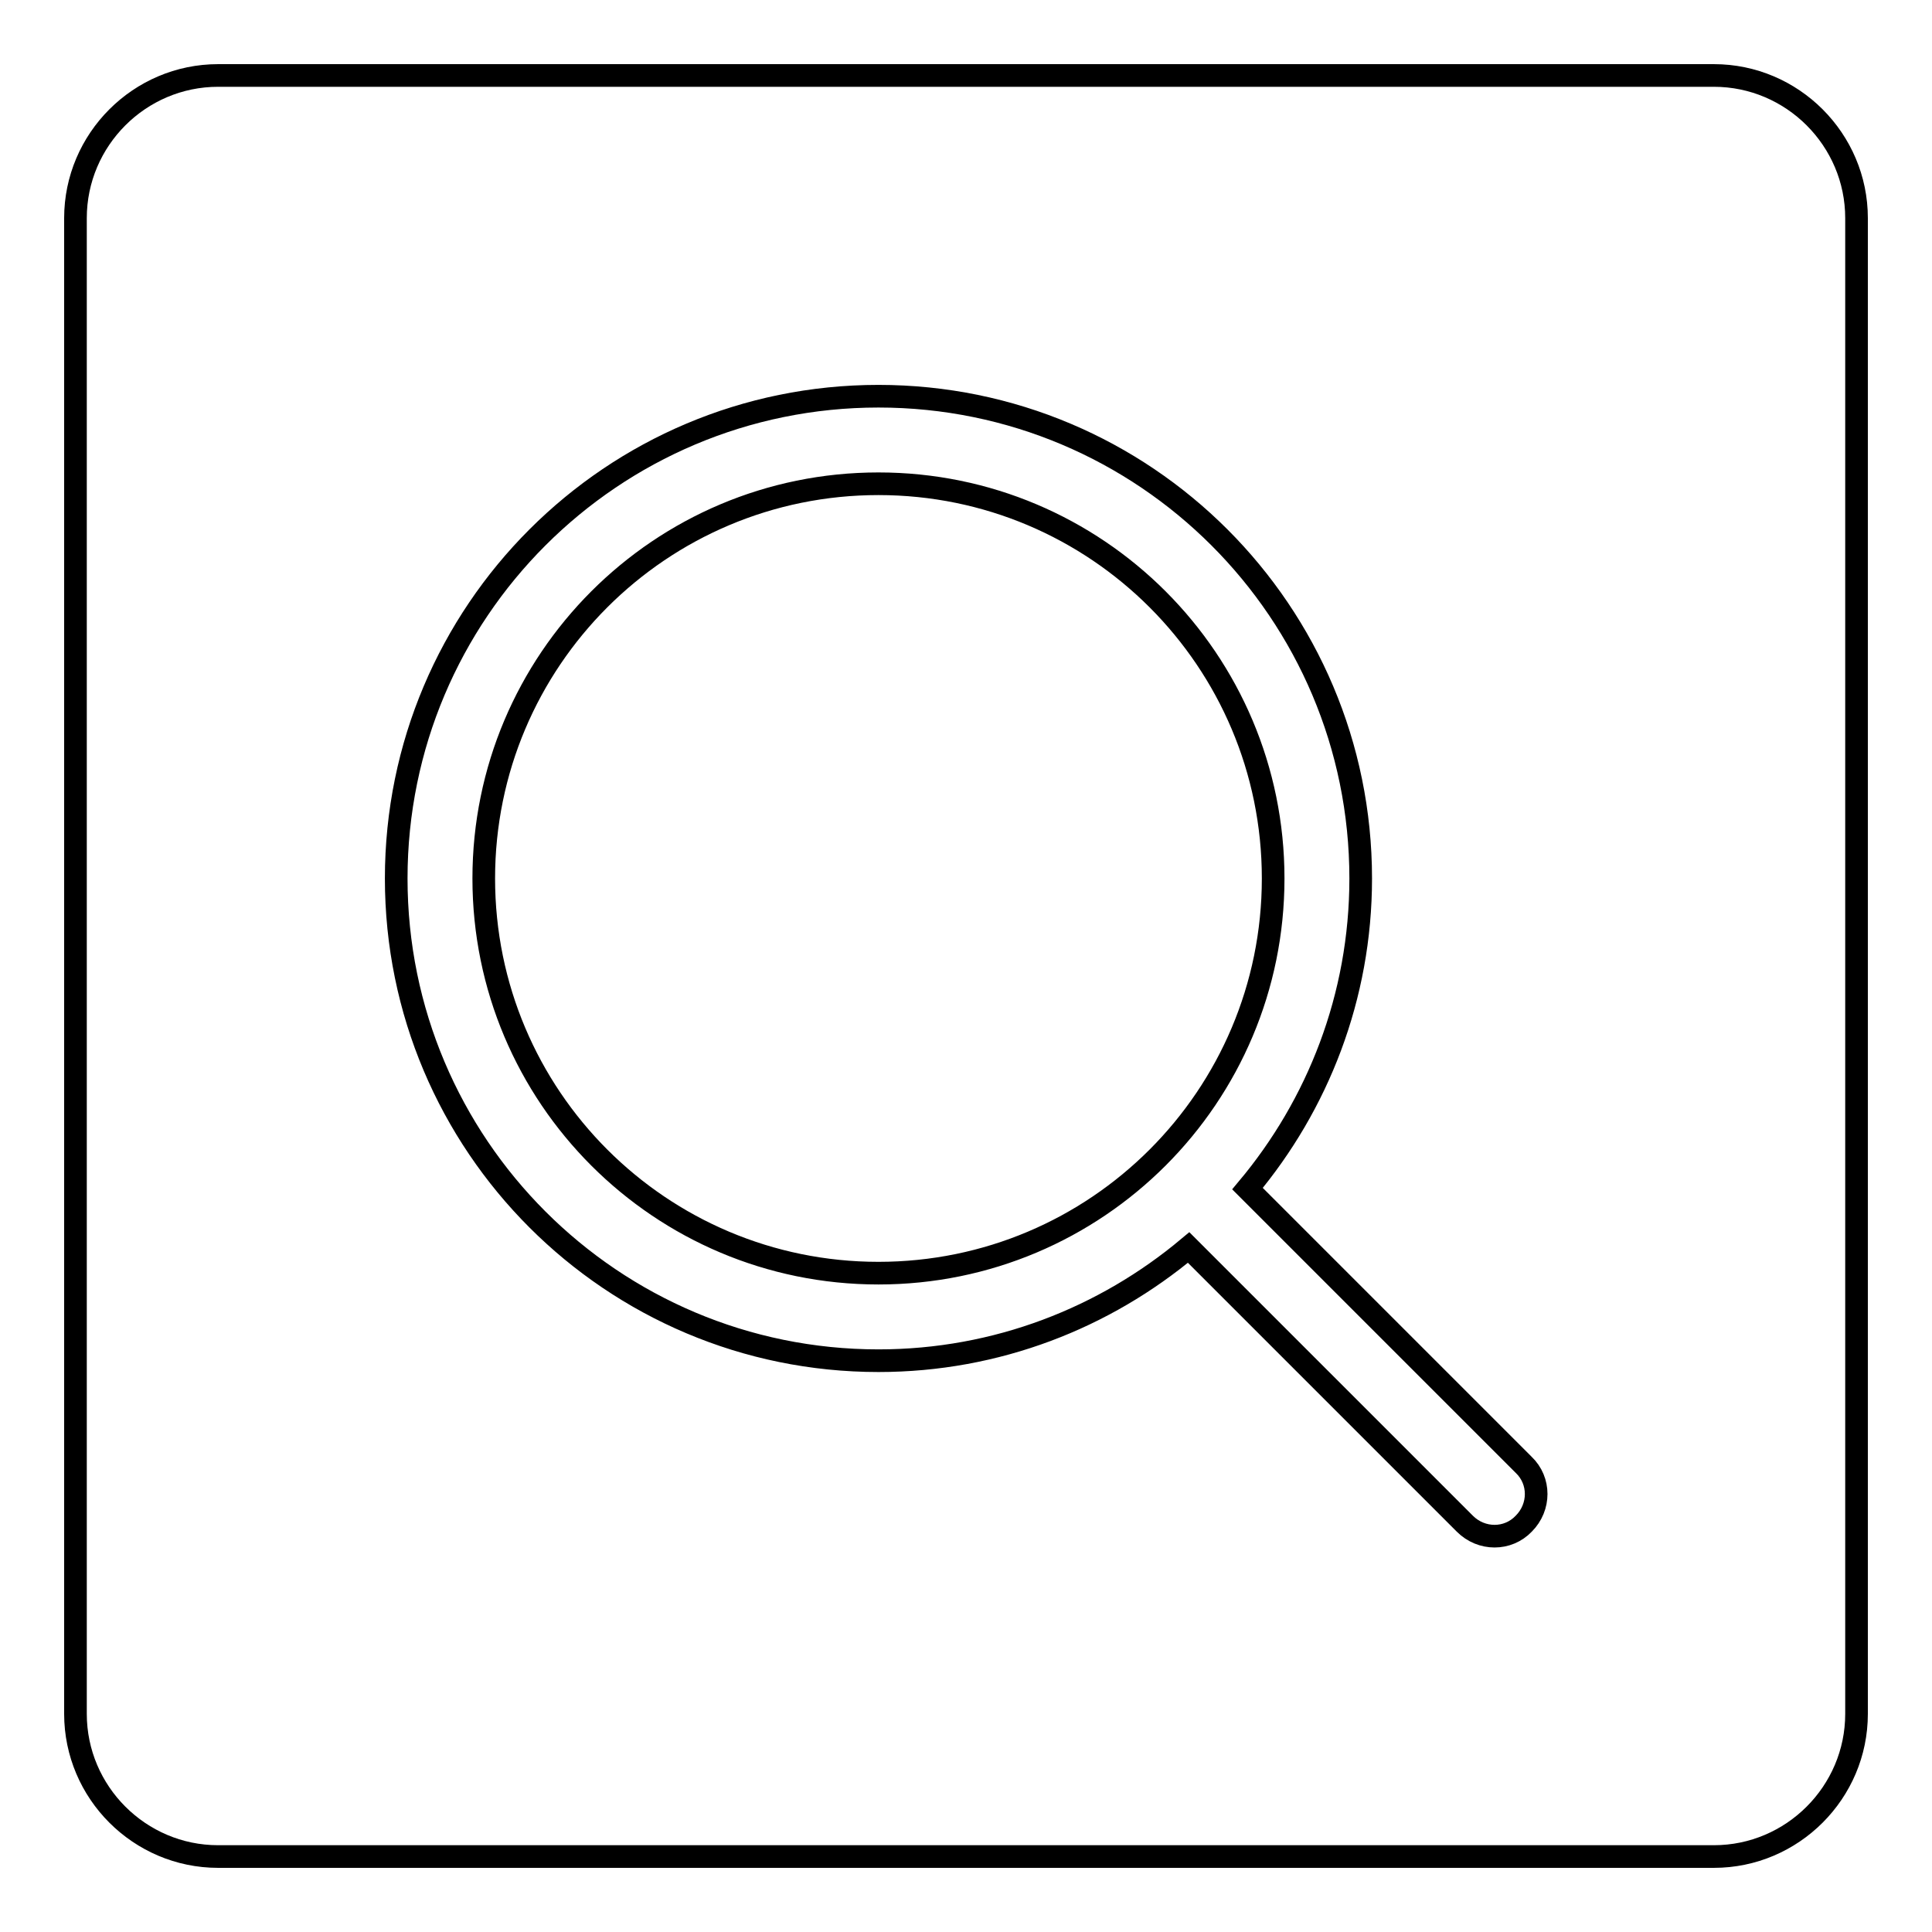 <?xml version="1.0" encoding="utf-8"?>
<!-- Svg Vector Icons : http://www.onlinewebfonts.com/icon -->
<!DOCTYPE svg PUBLIC "-//W3C//DTD SVG 1.1//EN" "http://www.w3.org/Graphics/SVG/1.1/DTD/svg11.dtd">
<svg version="1.1" xmlns="http://www.w3.org/2000/svg" xmlns:xlink="http://www.w3.org/1999/xlink" x="0px" y="0px" viewBox="0 0 256 256" enable-background="new 0 0 256 256" xml:space="preserve">
<g><g><path stroke-width="3" fill-opacity="0" stroke="#000000"  d="M227.1,246H28.9c-10.4,0-18.9-8.5-18.9-18.9V28.9C10,18.5,18.5,10,28.9,10h198.2c10.4,0,18.9,8.5,18.9,18.9v198.2C246,237.5,237.5,246,227.1,246z M201.9,194.1l-36.6-36.6c9.3-11.1,15-25.4,15-41.1c0-35.3-28.6-63.9-63.9-63.9c-35.3,0-63.9,28.6-63.9,63.9c0,35.3,28.6,63.9,63.9,63.9c15.7,0,30-5.7,41.1-15l36.6,36.6c2.2,2.2,5.7,2.2,7.8,0C204.1,199.7,204.1,196.2,201.9,194.1L201.9,194.1z M116.4,168.7c-28.9,0-52.3-23.4-52.3-52.3c0-28.9,23.4-52.3,52.3-52.3c28.9,0,52.3,23.4,52.3,52.3C168.7,145.3,145.3,168.7,116.4,168.7z"/></g></g>
</svg>